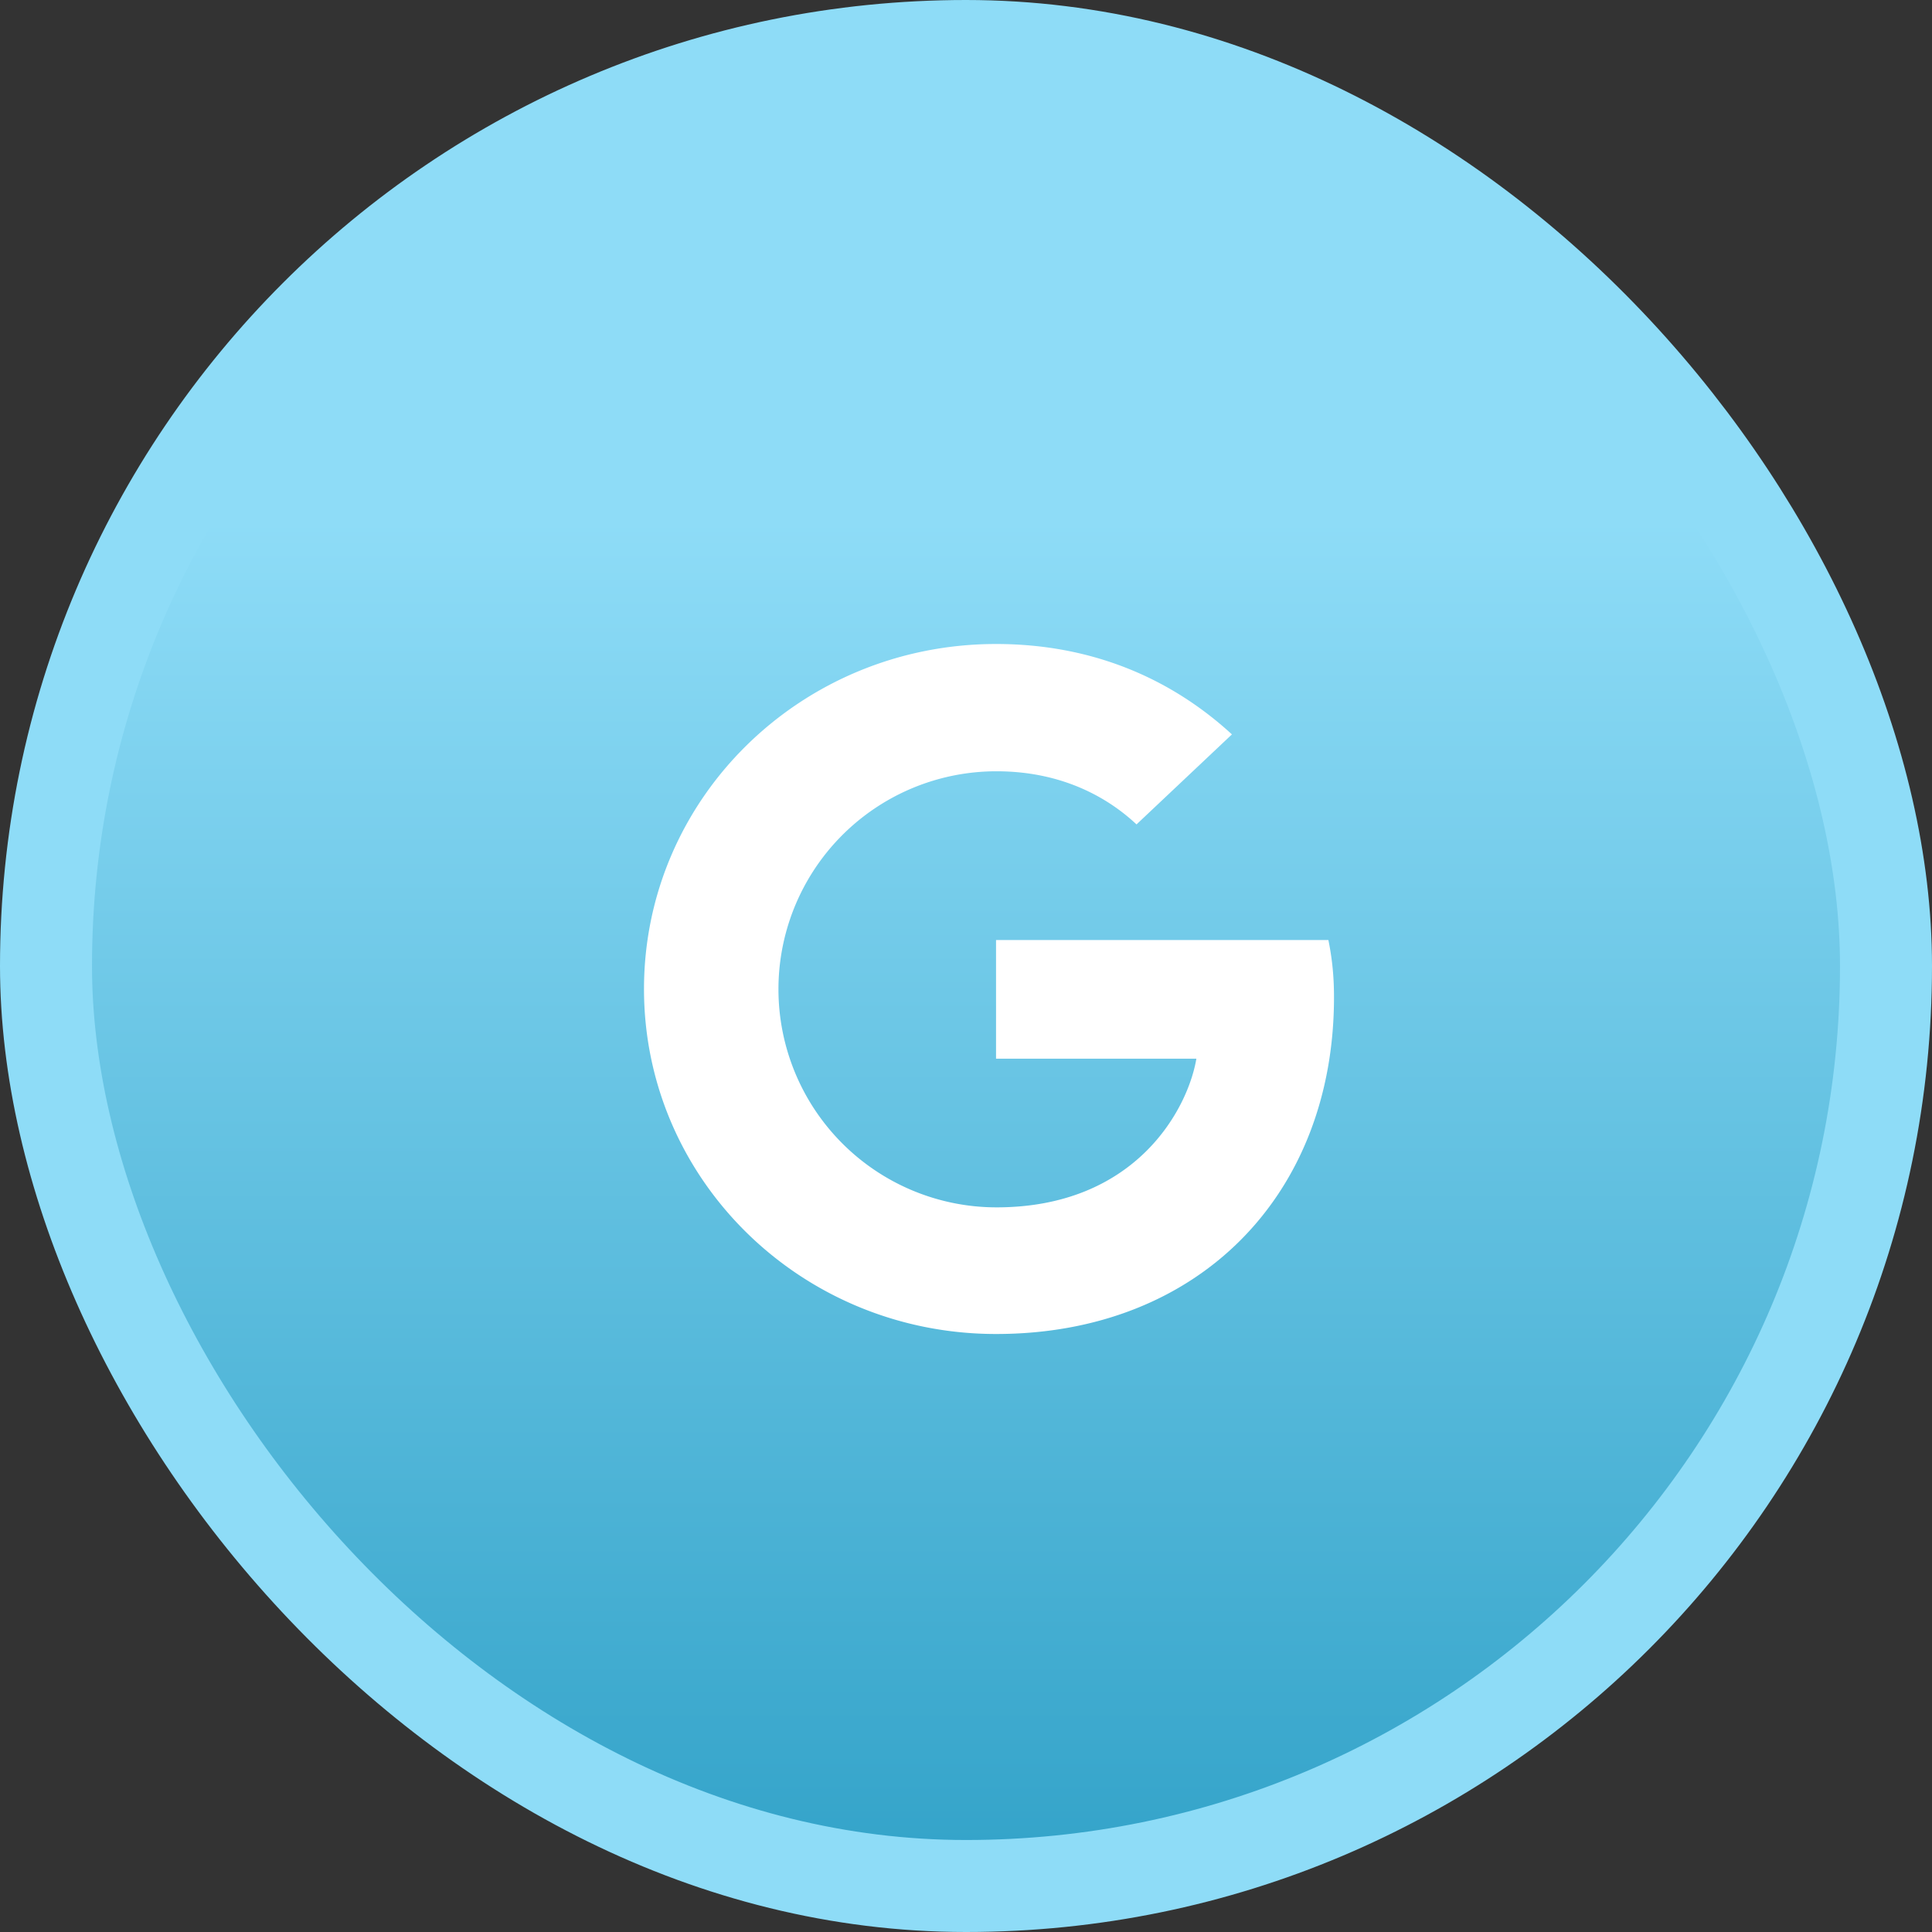 <svg width="42" height="42" viewBox="0 0 42 42" xmlns="http://www.w3.org/2000/svg">
    <rect x="0" y="0" width="42" height="42" fill="#333333" stroke="none"/>
    <defs>
        <linearGradient x1="50%" y1="25.378%" x2="50%" y2="100%" id="cetdhsng2a">
            <stop stop-color="#8EDCF7" offset="0%"/>
            <stop stop-color="#33A3C9" offset="100%"/>
        </linearGradient>
    </defs>
    <g transform="translate(1 1)" fill="none" fill-rule="evenodd">
        <rect stroke="#8EDCF7" stroke-width="2" fill="url(#cetdhsng2a)" width="40" height="40" rx="20"/>
        <path d="M13 20.5c0-4.148 3.42-7.5 7.653-7.5 2.066 0 3.788.735 5.128 1.965l-2.074 1.957c-.567-.532-1.554-1.155-3.046-1.155a4.738 4.738 0 0 0-4.738 4.74 4.743 4.743 0 0 0 4.738 4.74c3.03 0 4.163-2.137 4.347-3.232h-4.355v-2.58h7.225c.076.375.122.758.122 1.245 0 4.282-2.931 7.32-7.347 7.32C16.421 28 13 24.648 13 20.5z" fill="#FFF"/>
    </g>
</svg>
